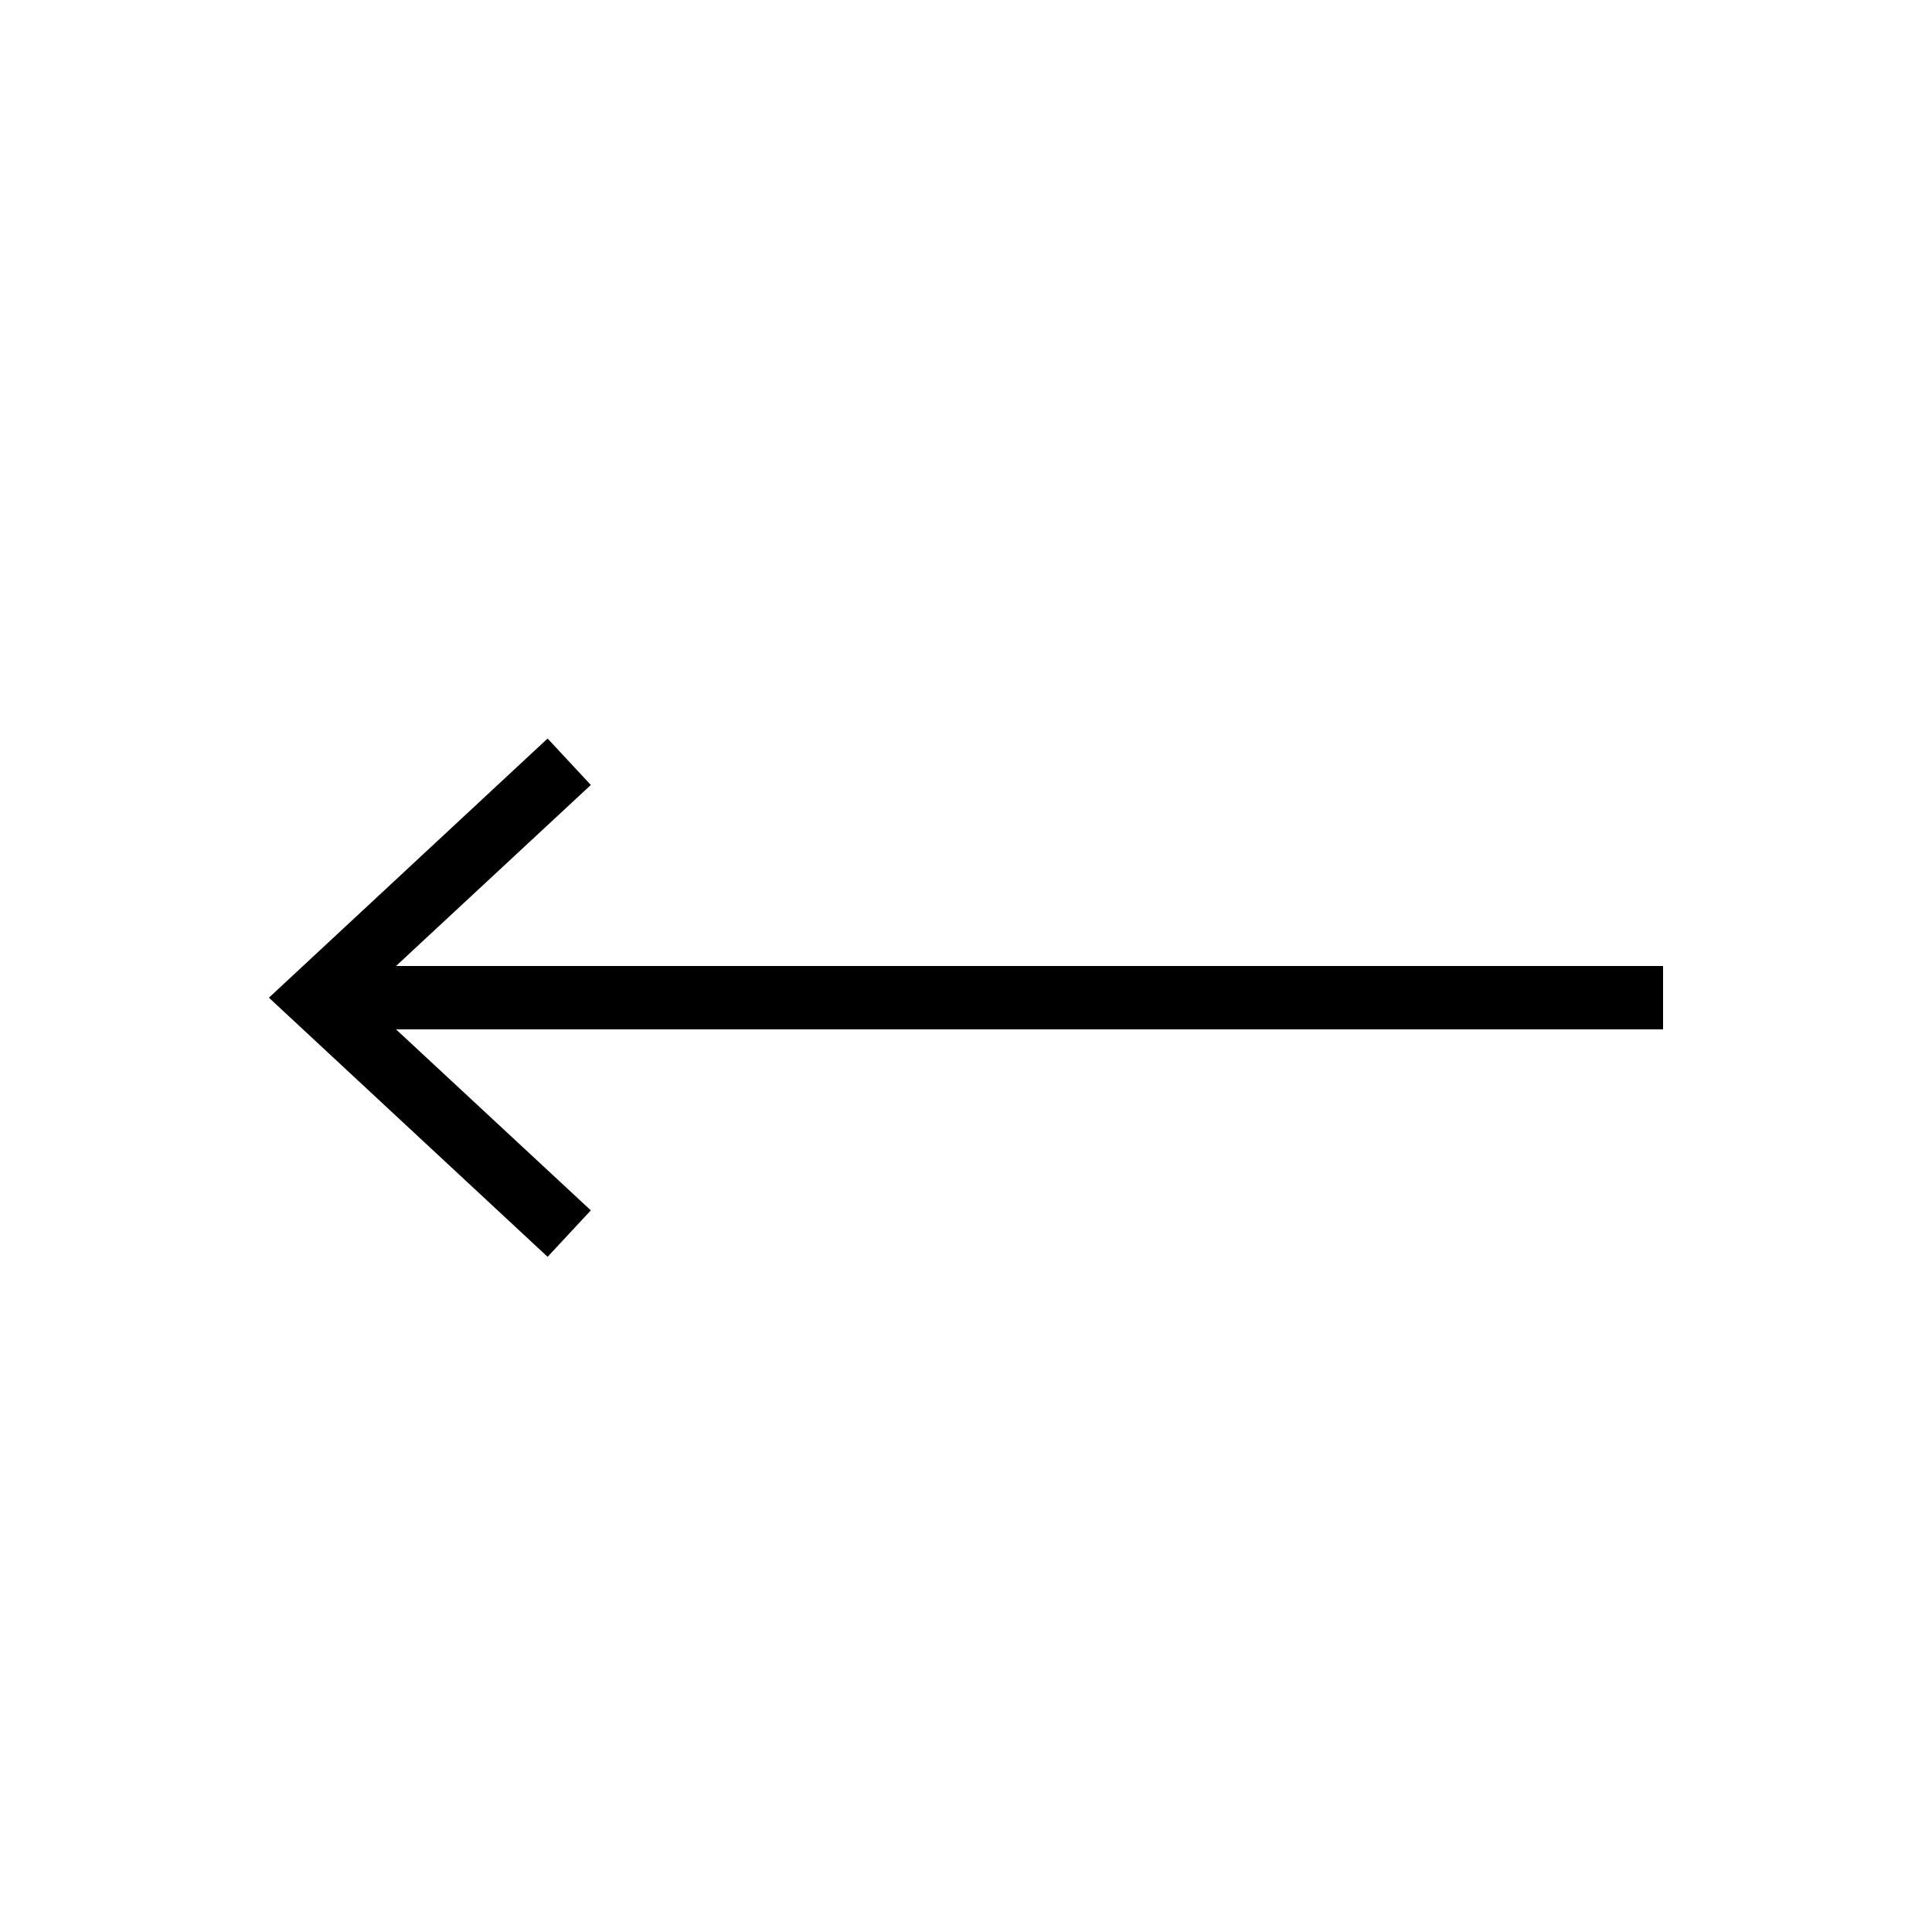 <?xml version="1.0" encoding="UTF-8"?>
<!-- Uploaded to: SVG Repo, www.svgrepo.com, Generator: SVG Repo Mixer Tools -->
<svg fill="#000000" width="800px" height="800px" version="1.1" viewBox="144 144 512 512" xmlns="http://www.w3.org/2000/svg">
 <g>
  <path d="m289.12 477.07 11.457-12.312-60.66-56.359 60.66-56.375-11.457-12.309-73.855 68.684z"/>
  <path d="m232.06 400h352.67v16.793h-352.67z"/>
 </g>
</svg>